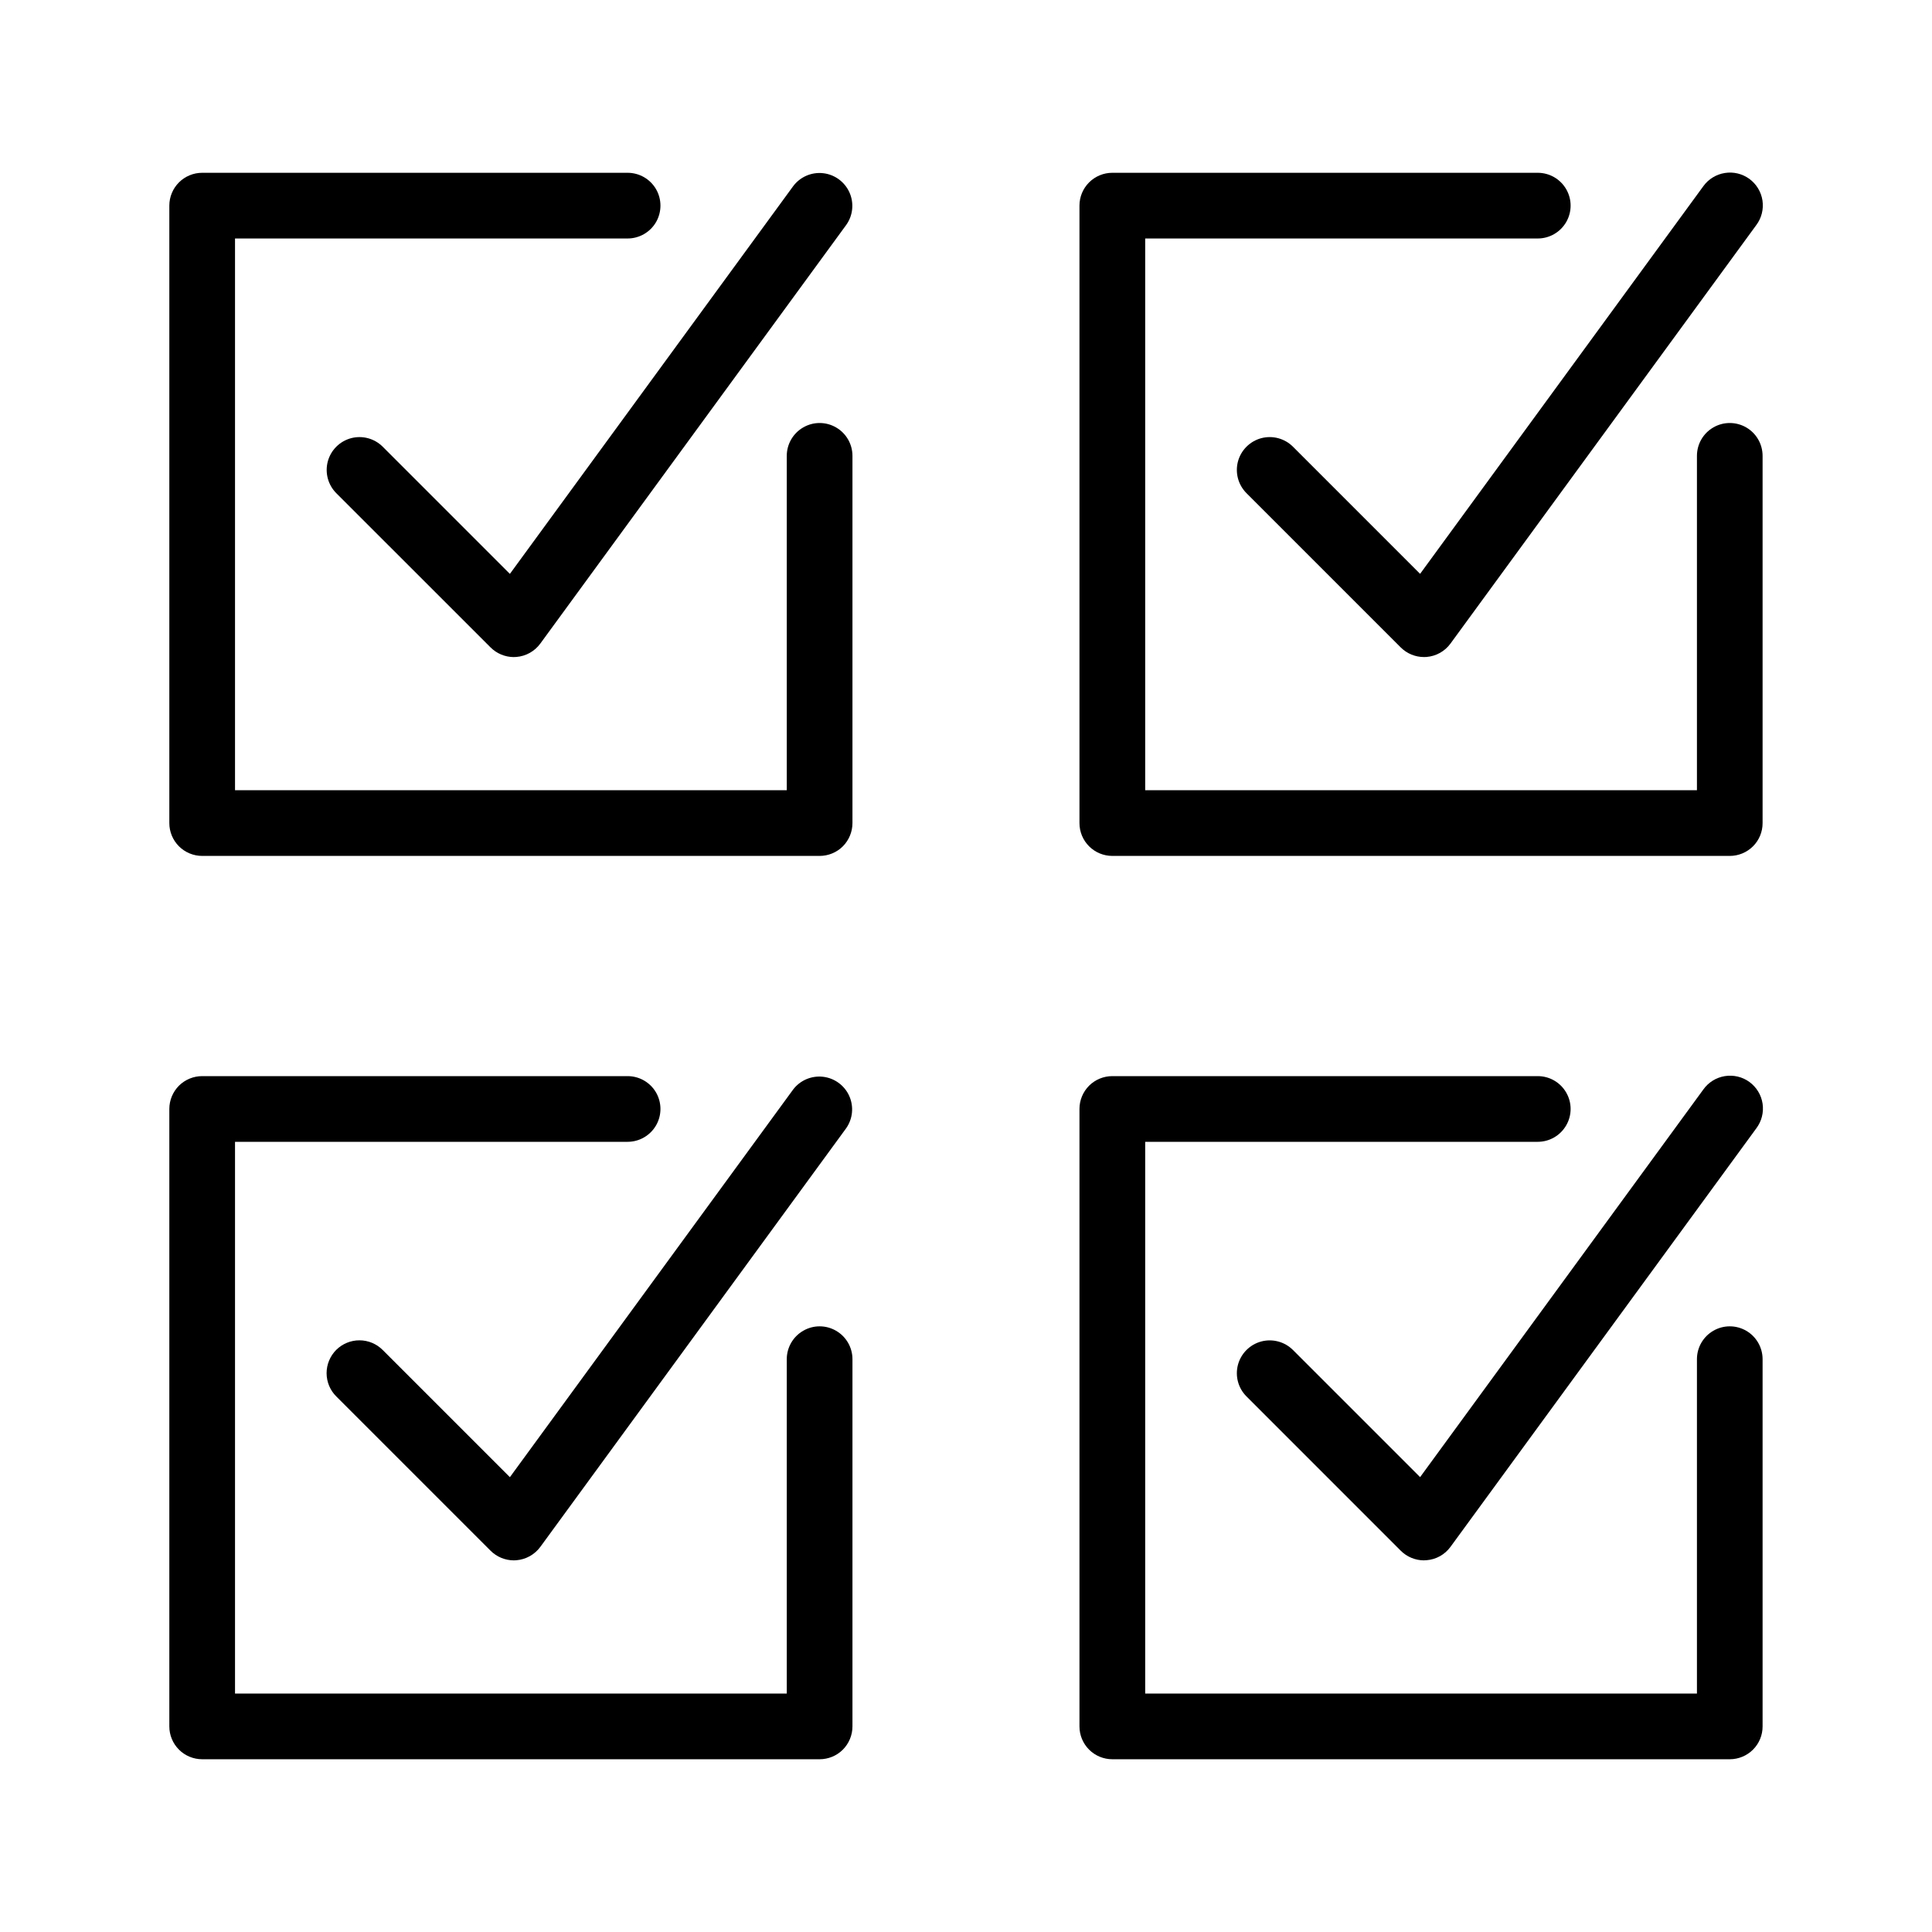 <svg width="48" height="48" viewBox="0 0 48 48" fill="none" xmlns="http://www.w3.org/2000/svg">
<path d="M20.363 21.265H5.023C4.807 21.265 4.599 21.179 4.446 21.026C4.293 20.873 4.207 20.666 4.207 20.449V5.109C4.207 4.892 4.293 4.685 4.446 4.532C4.599 4.379 4.807 4.293 5.023 4.293H15.593C15.884 4.293 16.154 4.448 16.3 4.701C16.445 4.953 16.445 5.264 16.3 5.517C16.154 5.769 15.884 5.925 15.593 5.925H5.839V19.633H19.547V11.326C19.547 11.034 19.703 10.765 19.956 10.619C20.208 10.473 20.519 10.473 20.771 10.619C21.024 10.765 21.179 11.034 21.179 11.326V20.449C21.179 20.665 21.093 20.873 20.941 21.026C20.788 21.179 20.58 21.265 20.363 21.265L20.363 21.265Z" fill="black"/>
<path d="M12.765 16.325C12.549 16.324 12.341 16.238 12.188 16.085L8.355 12.253C8.149 12.046 8.069 11.746 8.144 11.464C8.22 11.183 8.439 10.963 8.721 10.887C9.003 10.812 9.303 10.893 9.509 11.099L12.668 14.258L19.705 4.627V4.627C19.878 4.395 20.161 4.271 20.45 4.303C20.738 4.335 20.987 4.518 21.105 4.782C21.223 5.047 21.192 5.355 21.023 5.59L13.424 15.989C13.283 16.182 13.066 16.303 12.828 16.322C12.807 16.323 12.786 16.324 12.765 16.324L12.765 16.325Z" fill="black"/>
<path d="M42.976 21.265H27.635C27.419 21.265 27.211 21.179 27.058 21.026C26.905 20.873 26.819 20.666 26.819 20.449V5.109C26.819 4.892 26.905 4.685 27.058 4.532C27.211 4.379 27.419 4.293 27.635 4.293H38.205C38.497 4.293 38.766 4.448 38.912 4.701C39.058 4.953 39.058 5.264 38.912 5.517C38.766 5.769 38.497 5.925 38.205 5.925H28.452L28.452 19.633H42.16V11.326C42.16 11.034 42.315 10.765 42.568 10.619C42.82 10.473 43.131 10.473 43.384 10.619C43.636 10.765 43.791 11.034 43.791 11.326V20.449C43.792 20.665 43.706 20.873 43.553 21.026C43.4 21.179 43.192 21.265 42.976 21.265L42.976 21.265Z" fill="black"/>
<path d="M35.378 16.324C35.162 16.324 34.954 16.238 34.801 16.085L30.969 12.253C30.762 12.046 30.682 11.746 30.757 11.464C30.833 11.183 31.053 10.963 31.334 10.887C31.616 10.812 31.916 10.892 32.123 11.098L35.282 14.257L42.318 4.627C42.445 4.451 42.637 4.332 42.852 4.298C43.067 4.263 43.286 4.316 43.462 4.444C43.638 4.573 43.755 4.766 43.788 4.981C43.82 5.196 43.766 5.416 43.636 5.59L36.037 15.989C35.897 16.182 35.679 16.303 35.441 16.322C35.42 16.323 35.399 16.324 35.379 16.324L35.378 16.324Z" fill="black"/>
<path d="M20.363 43.708H5.023C4.807 43.708 4.599 43.622 4.446 43.469C4.293 43.316 4.207 43.108 4.207 42.892V27.552C4.207 27.335 4.293 27.128 4.446 26.974C4.599 26.822 4.807 26.736 5.023 26.736H15.593C15.884 26.736 16.154 26.891 16.3 27.144C16.445 27.396 16.445 27.707 16.3 27.959C16.154 28.212 15.884 28.368 15.593 28.368H5.839V42.076H19.547V33.768C19.547 33.477 19.703 33.208 19.956 33.062C20.208 32.916 20.519 32.916 20.771 33.062C21.024 33.208 21.179 33.477 21.179 33.768V42.892C21.179 43.108 21.093 43.316 20.941 43.469C20.788 43.622 20.58 43.708 20.363 43.708L20.363 43.708Z" fill="black"/>
<path d="M12.765 38.767C12.549 38.766 12.341 38.68 12.188 38.527L8.355 34.694C8.201 34.542 8.115 34.334 8.114 34.117C8.114 33.9 8.2 33.692 8.353 33.538C8.507 33.385 8.715 33.299 8.932 33.3C9.148 33.3 9.356 33.387 9.509 33.541L12.668 36.7L19.705 27.069V27.069C19.879 26.84 20.161 26.72 20.447 26.752C20.733 26.785 20.981 26.966 21.099 27.228C21.217 27.491 21.188 27.796 21.022 28.032L13.424 38.432C13.283 38.624 13.065 38.745 12.828 38.764C12.807 38.765 12.786 38.767 12.765 38.767L12.765 38.767Z" fill="black"/>
<path d="M42.976 43.708H27.635C27.419 43.708 27.211 43.622 27.058 43.469C26.905 43.316 26.819 43.108 26.819 42.892V27.552C26.819 27.335 26.905 27.128 27.058 26.974C27.211 26.822 27.419 26.736 27.635 26.736H38.205C38.497 26.736 38.766 26.891 38.912 27.144C39.058 27.396 39.058 27.707 38.912 27.959C38.766 28.212 38.497 28.368 38.205 28.368H28.452L28.452 42.076H42.16V33.768C42.16 33.477 42.315 33.208 42.568 33.062C42.82 32.916 43.131 32.916 43.384 33.062C43.636 33.208 43.791 33.477 43.791 33.768V42.892C43.792 43.108 43.706 43.316 43.553 43.469C43.4 43.622 43.192 43.708 42.976 43.708L42.976 43.708Z" fill="black"/>
<path d="M35.378 38.767C35.162 38.766 34.954 38.68 34.801 38.527L30.969 34.694C30.762 34.488 30.682 34.188 30.757 33.906C30.833 33.625 31.053 33.405 31.334 33.329C31.616 33.254 31.916 33.334 32.123 33.54L35.282 36.699L42.318 27.069C42.444 26.891 42.637 26.771 42.852 26.736C43.068 26.701 43.289 26.753 43.465 26.882C43.641 27.011 43.759 27.205 43.791 27.421C43.823 27.637 43.767 27.858 43.636 28.032L36.037 38.431C35.897 38.624 35.679 38.745 35.441 38.763C35.42 38.765 35.399 38.766 35.378 38.766L35.378 38.767Z" fill="black"/>
</svg>
